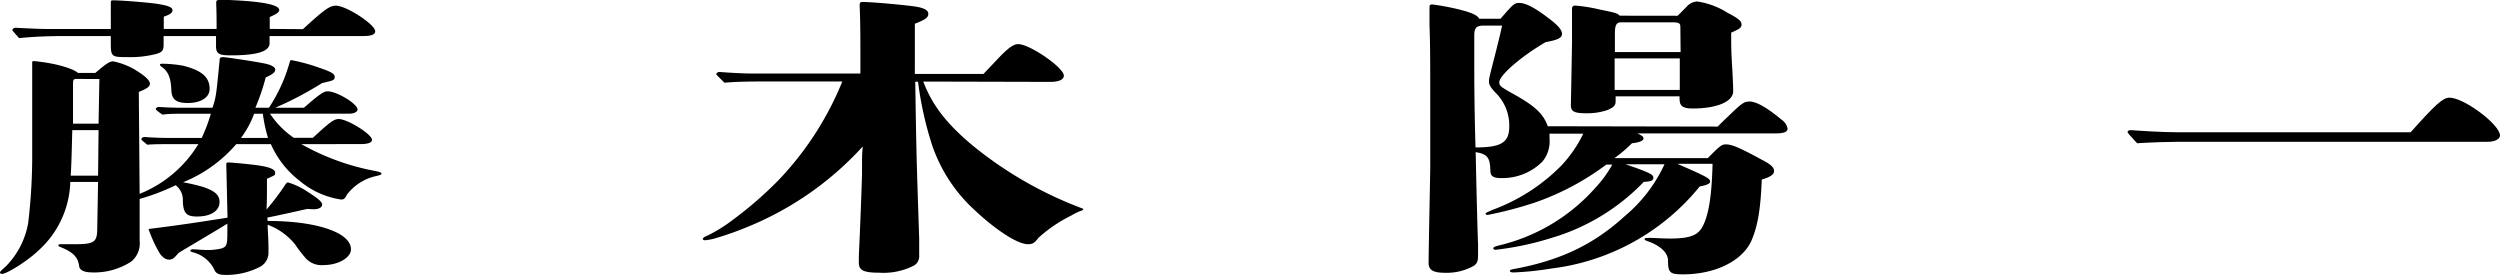 <svg xmlns="http://www.w3.org/2000/svg" viewBox="0 0 304.37 33.43">
  <g id="レイヤー_2" data-name="レイヤー 2">
    <g id="レイヤー_1-2" data-name="レイヤー 1">
      <g>
        <path d="M36.69,17.55a29,29,0,0,0,8.75,3.22c.73.15,1,.22,1,.37s-.2.18-.63.29a6.07,6.07,0,0,0-3.58,2.28c-.24.51-.39.58-.72.58a10.14,10.14,0,0,1-5-2.25,11.48,11.48,0,0,1-3.53-4.49H28.76a16.85,16.85,0,0,1-6.47,4.64c3.28.61,4.44,1.23,4.44,2.39S25.57,26.36,24,26.36c-1.31,0-1.69-.4-1.74-1.89a2.25,2.25,0,0,0-.87-1.92A26.76,26.76,0,0,1,17,24.22v5.07a2.88,2.88,0,0,1-1,2.54,8.22,8.22,0,0,1-4.64,1.34c-1.16,0-1.69-.25-1.74-.87-.15-1-.73-1.59-2.13-2.17-.29-.11-.38-.15-.38-.26s.09-.14.29-.14c.91,0,1.3,0,1.64,0,2.47,0,2.8-.22,2.8-2l.1-5.58H8.56a11.68,11.68,0,0,1-3.87,8.34C3.38,31.76.82,33.35.24,33.35c-.09,0-.24-.07-.24-.18s.24-.32.73-.76a9.94,9.94,0,0,0,2.7-5.25,69.19,69.19,0,0,0,.49-8.71v-10c0-.21,0-.47,0-.9,0-.08.09-.11.19-.11A8.73,8.73,0,0,1,5,7.54c1.84.22,3.91.8,4.49,1.34H11.6c1.31-1.12,1.74-1.41,2.18-1.41A8.55,8.55,0,0,1,17,8.85c.82.54,1.25,1,1.25,1.34s-.34.61-1.35,1L17,23.6a14.8,14.8,0,0,0,7.15-6.05H20.64c-1.06,0-2,0-2.71.07-.67-.54-.72-.62-.72-.69s.14-.25.39-.25c.87.07,2,.11,2.61.11h4.35a20.14,20.14,0,0,0,1.11-2.94H22c-.72,0-1.5,0-2.22.11-.77-.54-.82-.62-.82-.69s.14-.25.38-.25c.92.07,2.18.1,2.76.1h3.77c.44-1.34.44-1.37.87-5.8,0-.29.1-.36.44-.36s3.48.47,4.83.73c1,.18,1.5.47,1.5.79s-.29.55-1.16.95a26.33,26.33,0,0,1-1.26,3.69h1.65A19.56,19.56,0,0,0,35.29,7.5c.05-.14.09-.18.19-.18a22.37,22.37,0,0,1,3.34.91c1.5.51,1.93.76,1.93,1.12s-.19.44-.77.58l-.78.19a41.63,41.63,0,0,1-5.7,3H37c2-1.74,2.42-2,2.9-2,1.11,0,3.63,1.52,3.63,2.21,0,.29-.44.51-1,.51H32.87a10.91,10.91,0,0,0,2.9,2.94h2.32c2-1.85,2.56-2.29,3.14-2.29,1.07,0,4.06,1.85,4.06,2.54,0,.33-.48.51-1.35.51Zm.19-14C39.45,1.2,40.12.69,40.9.69c1.25,0,4.78,2.28,4.78,3.12,0,.4-.48.58-1.5.58H32.82v.36c0,.18,0,.29,0,.51,0,1-1.5,1.48-4.74,1.48-1.45,0-1.78-.21-1.78-1.16V4.39H19.92v1c0,.73-.15.94-.83,1.16a12.77,12.77,0,0,1-3.67.4c-1.88,0-1.93-.07-1.93-1.81V4.39H7.73c-1.78,0-3.62.07-5.41.25-.77-.87-.82-.94-.82-1s.14-.26.39-.26c1.35.07,3,.15,3.91.15h7.69V.4c0-.29,0-.36.29-.36,1,0,4.15.25,5.36.43S21,.87,21,1.23s-.34.55-1.06.8V3.52h6.43V3.19c0-.72,0-1.67-.05-2.83,0-.29.09-.36.38-.36l1.21,0C32,.18,34,.58,34,1.23c0,.26-.38.51-1.16.84V3.52ZM8.8,15.84c-.05,2-.1,4.14-.19,5.55h3.33L12,15.84Zm.34-6.23c-.25.11-.25.14-.25,1,0,.22,0,.22,0,1.45,0,.62,0,1.13,0,3H12l.1-5.44ZM32.58,26.9c6,0,10.15,1.42,10.15,3.45,0,1-1.5,1.92-3.33,1.92a2.59,2.59,0,0,1-2.32-1,16.77,16.77,0,0,1-1.16-1.52,7.66,7.66,0,0,0-3.34-2.39c.05,1.27.1,1.88.1,2.5a6.47,6.47,0,0,1,0,.72,1.94,1.94,0,0,1-1,1.89,8.86,8.86,0,0,1-4.2,1c-.87,0-1.21-.18-1.41-.69a4,4,0,0,0-2.61-2.07c-.19-.07-.29-.11-.29-.18s.1-.18.29-.18c.44,0,.92.07,1.31.07A7.22,7.22,0,0,0,27,30.24c.58-.22.68-.44.68-1.85V27.23c-.48.29-.82.51-1.55.94C23.06,30,23.06,30,21.75,30.78c-.58.69-.77.83-1.16.83s-.82-.25-1.21-.87a17.36,17.36,0,0,1-1.3-2.86c3.19-.4,5-.65,9.62-1.38L27.55,20c0-.15.05-.22.25-.22.38,0,3.09.25,3.91.4,1.16.18,1.79.47,1.79.83s0,.29-1,.76v1.34c0,.69,0,1.24-.05,2.4a31.39,31.39,0,0,0,2.32-3.08c.1-.15.2-.22.3-.22a8.77,8.77,0,0,1,2.46,1.19c1.21.77,1.69,1.2,1.69,1.49s-.24.47-.63.55-.82,0-1.2,0c-1.6.36-3.24.73-4.84,1.05ZM22.87,12.54c-1.36,0-1.89-.39-2-1.37-.05-1.31-.19-2.36-1.21-3.05-.14-.11-.19-.18-.19-.25s.1-.11.29-.11A14.55,14.55,0,0,1,22.29,8c2.51.62,3.23,1.56,3.23,2.83C25.52,11.89,24.41,12.54,22.87,12.54Zm9.76,4.25A18.08,18.08,0,0,1,32,13.85H30.94a11.58,11.58,0,0,1-1.6,2.94Z"/>
        <path d="M112.41,9.93c1.12,3,3,5.23,5.76,7.58a47.17,47.17,0,0,0,13.43,7.8c.2.07.29.11.29.18s-.14.14-.48.25a7.36,7.36,0,0,0-1,.51,17.39,17.39,0,0,0-4,2.72c-.43.58-.67.76-1.25.76-1.41,0-4.21-2-6.48-4.13a19,19,0,0,1-5.22-8,41.91,41.91,0,0,1-1.69-7.65h-.34c.14,8.89.14,8.89.48,19.11,0,1,0,1.56,0,2a1.35,1.35,0,0,1-.58,1.24,8.1,8.1,0,0,1-4.3.9c-1.89,0-2.47-.29-2.47-1.23,0-.47,0-.91.05-1.88.1-2.07.29-7,.34-8.92,0-2.36,0-2.36.09-3.34a38.7,38.7,0,0,1-13.92,9.75,37.92,37.92,0,0,1-3.86,1.38,6.75,6.75,0,0,1-1.41.29c-.14,0-.29-.07-.29-.14s.05-.18.34-.33a6.89,6.89,0,0,0,.82-.4,17.67,17.67,0,0,0,2.37-1.52A46.28,46.28,0,0,0,94.72,22a38.07,38.07,0,0,0,7.83-12.08H93.46c-1.74,0-3.52,0-5.26.15-.92-.91-1-1-1-1.05s.14-.26.39-.26c1.35.11,3,.19,3.91.19h13.25c0-1.17,0-2.11,0-2.72,0-1.13,0-3.59-.09-5.59,0-.32.09-.4.38-.4,1.21,0,5.47.4,6.53.58s1.45.48,1.45.87-.24.66-1.64,1.2V9h8.36l2-2.11c1.06-1.09,1.69-1.52,2.22-1.52,1.4,0,5.56,2.86,5.56,3.84,0,.47-.58.76-1.64.76Z"/>
        <path d="M209.13,15.41c.43-.44.43-.44,1.64-1.6,1.4-1.34,1.64-1.45,2.27-1.45.82,0,2.23.84,3.87,2.22a1.64,1.64,0,0,1,.72,1.08c0,.4-.43.58-1.45.58H199.36c.58.29.73.4.73.62s-.34.47-1.4.58a17.36,17.36,0,0,1-2.13,1.81h11.36c1.5-1.52,1.69-1.67,2.22-1.67.73,0,1.74.44,4.4,1.89,1.06.54,1.45.94,1.45,1.34s-.39.73-1.5,1.05c-.14,3.77-.53,5.8-1.3,7.54-1.16,2.43-4.45,4-8.27,4-1.59,0-1.84-.18-1.84-1.67,0-.94-.91-1.81-2.46-2.36-.29-.11-.39-.14-.39-.25s.1-.15.29-.15a6,6,0,0,1,.63,0c.39,0,1.21.07,2.18.07,2.17,0,3.19-.32,3.77-1.16.87-1.3,1.3-3.77,1.4-7.94h-4.3c3.57,1.56,4,1.78,4,2.18,0,.25-.44.43-1.26.58a27.55,27.55,0,0,1-18.13,10,36.43,36.43,0,0,1-4.54.47c-.29,0-.44-.07-.44-.18s.15-.18.39-.22c5.75-1.05,9.81-3,13.63-6.49A18,18,0,0,0,202.65,20h-4.74c2.9,1,3.38,1.24,3.38,1.63s-.38.48-1.16.51A25.62,25.62,0,0,1,188.78,29a35.85,35.85,0,0,1-6.68,1.41c-.19,0-.29-.07-.29-.18s.05-.18.73-.36a22.62,22.62,0,0,0,11.75-7.07,14,14,0,0,0,2-2.76h-.73a31.92,31.92,0,0,1-8.75,4.64,47.26,47.26,0,0,1-5.7,1.49c-.1,0-.24-.07-.24-.14s0-.15,1.11-.58a22.82,22.82,0,0,0,8.12-5.3,15.28,15.28,0,0,0,2.66-3.88h-4.11v.58a3.88,3.88,0,0,1-.87,2.83,6.9,6.9,0,0,1-5.08,2c-.91,0-1.25-.26-1.25-.91-.05-1.59-.34-2-1.79-2.25.14,6.6.24,10,.29,11.24,0,1.09,0,1.16,0,1.31,0,.72-.1,1-.53,1.3a6.72,6.72,0,0,1-3.49.84c-1.44,0-2-.33-2-1.2,0-1.45.15-8.59.2-11.53,0-2.64,0-3.77,0-4.86,0-8.7,0-9.68-.09-12.61l0-2.18c0-.22.1-.29.34-.29a29.4,29.4,0,0,1,3.29.62c1.45.36,2.27.72,2.41,1.12h2.61C184.28.44,184.38.36,185,.36c.77,0,1.93.62,3.62,1.92,1.11.84,1.55,1.38,1.55,1.85s-.48.73-2,1C185,7,182.54,9.21,182.54,10c0,.44.14.55,1.4,1.27,2.85,1.56,3.92,2.5,4.5,4.1ZM179.49,8.16c0,1.09,0,4.64.15,9.79,3.19,0,4.11-.62,4.11-2.58a5.58,5.58,0,0,0-1.65-4.06c-.62-.65-.82-1-.82-1.38s0-.36.92-3.95c.19-.83.24-.9.68-2.86h-2.27c-.87,0-1.12.29-1.12,1.19Zm24.75-6.24c.2-.18.2-.18,1.16-1.16a1.83,1.83,0,0,1,1.21-.58,9.39,9.39,0,0,1,3.72,1.38c1.26.65,1.7,1,1.7,1.41s-.24.55-1.26,1c0,2.1,0,2.21.15,4.75.09,1.77.09,2.14.09,2.39,0,1.27-2,2.1-4.93,2.1-1.16,0-1.59-.29-1.59-1.12a1.34,1.34,0,0,1,0-.36H196.7v.58c0,.54-.24.76-1,1.09a7.67,7.67,0,0,1-2.52.39c-1.54,0-1.93-.21-1.93-1,.05-2.54.1-5.11.14-7.65,0-2.07,0-3.45,0-4.06,0-.29.14-.4.38-.4a18.9,18.9,0,0,1,2.95.47c1.93.4,2.18.44,2.47.76Zm.34,1.34c0-.43-.19-.54-.92-.54h-6.33c-.53,0-.72.36-.72,1.34V6.34h8Zm-8,3.85,0,3.84h7.93V7.11Z"/>
        <path d="M293.49,16.1c3.05-3.41,3.92-4.21,4.74-4.21,1.74,0,6.14,3.27,6.14,4.61,0,.43-.63.76-1.45.76H265.31c-1.11,0-3.43.07-5.12.18-1.12-1.2-1.16-1.27-1.16-1.38s.14-.22.38-.22c1.4.11,3.87.26,5.61.26Z"/>
      </g>
    </g>
  </g>
</svg>
